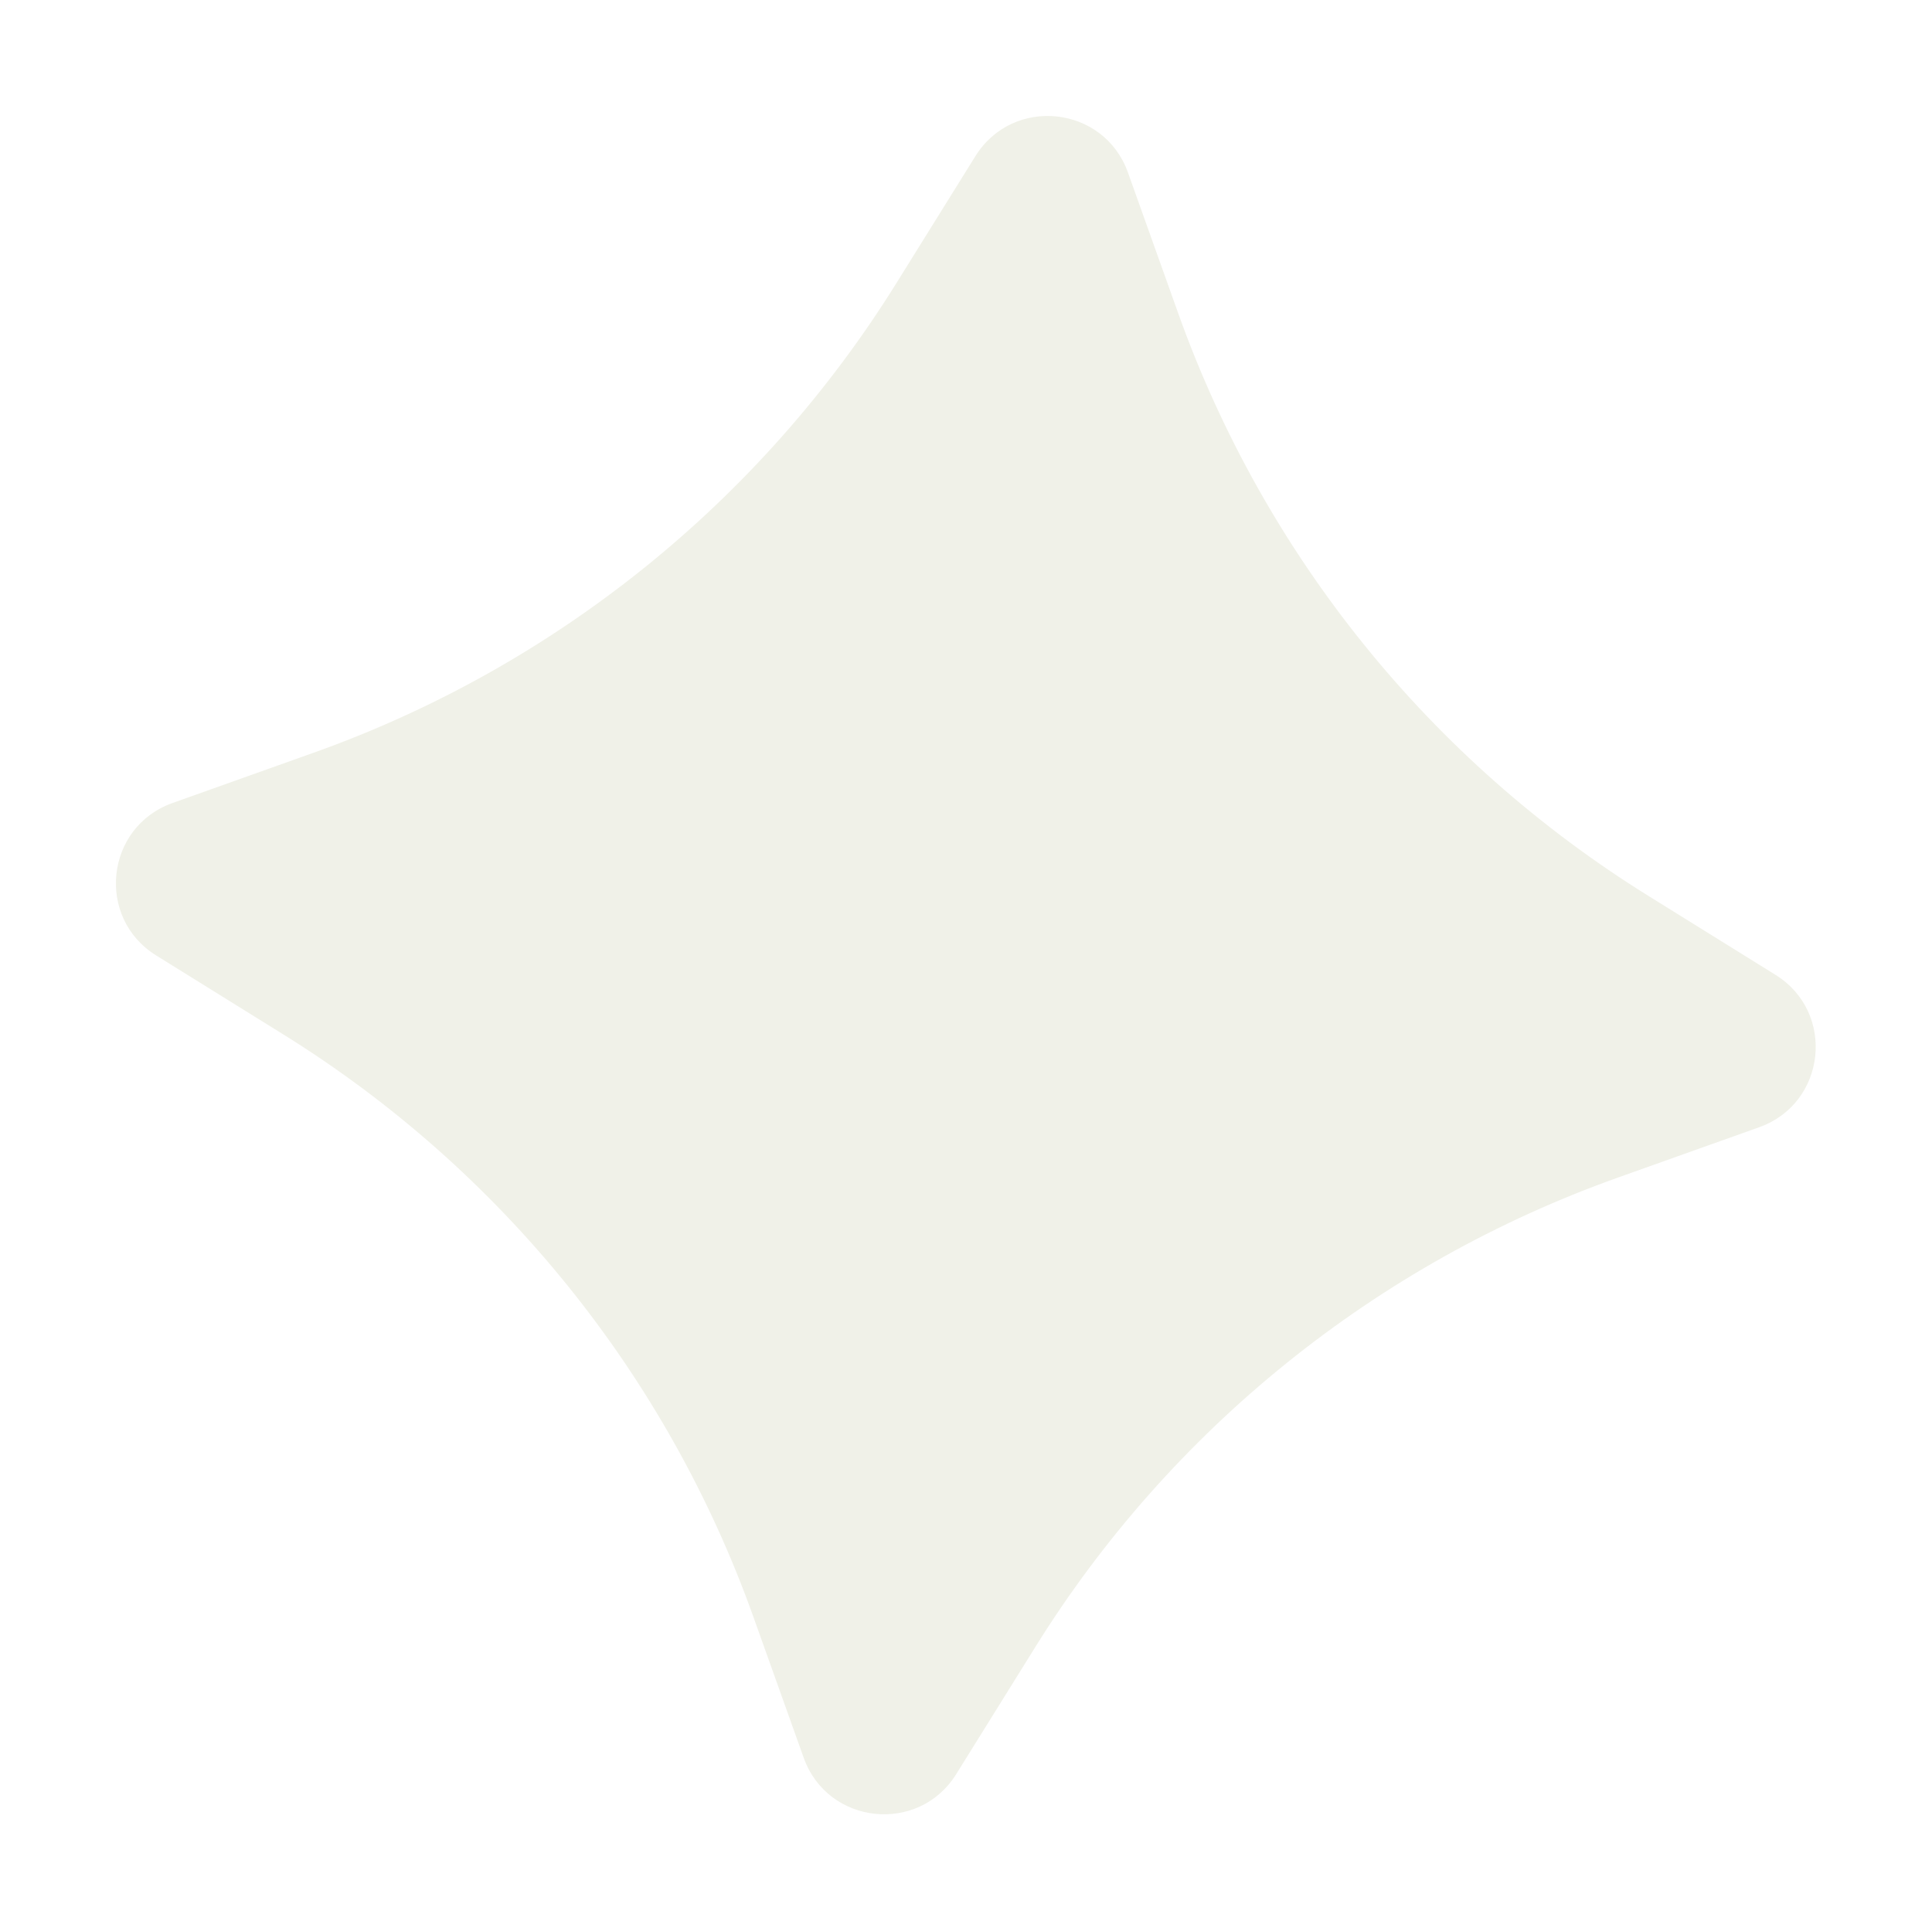 <svg width="1671" height="1670" viewBox="0 0 1671 1670" fill="none" xmlns="http://www.w3.org/2000/svg">
<g filter="url(#filter0_iif_3107_1485)">
<path d="M843.642 135.067C876.194 82.743 954.84 91.174 975.561 149.209L1019.11 271.179C1093.73 480.157 1237.01 657.71 1425.58 774.872L1535.64 843.253C1588.01 875.79 1579.59 954.376 1521.51 975.073L1399.46 1018.57C1190.34 1093.1 1012.68 1236.25 895.46 1424.66L827.046 1534.63C794.494 1586.96 715.848 1578.53 695.126 1520.49L651.575 1398.52C576.958 1189.54 433.675 1011.99 245.105 894.827L135.045 826.446C82.677 793.909 91.102 715.323 149.176 694.626L271.229 651.126C480.349 576.597 658.01 433.448 775.228 245.035L843.642 135.067Z" fill="#F0F1E8"/>
</g>
<defs>
<filter id="filter0_iif_3107_1485" x="0.264" y="0.322" width="1670.16" height="1669.05" filterUnits="userSpaceOnUse" color-interpolation-filters="sRGB">
<feFlood flood-opacity="0" result="BackgroundImageFix"/>
<feBlend mode="normal" in="SourceGraphic" in2="BackgroundImageFix" result="shape"/>
<feColorMatrix in="SourceAlpha" type="matrix" values="0 0 0 0 0 0 0 0 0 0 0 0 0 0 0 0 0 0 127 0" result="hardAlpha"/>
<feOffset/>
<feGaussianBlur stdDeviation="125"/>
<feComposite in2="hardAlpha" operator="arithmetic" k2="-1" k3="1"/>
<feColorMatrix type="matrix" values="0 0 0 0 0.82 0 0 0 0 0.992 0 0 0 0 0.365 0 0 0 1 0"/>
<feBlend mode="normal" in2="shape" result="effect1_innerShadow_3107_1485"/>
<feColorMatrix in="SourceAlpha" type="matrix" values="0 0 0 0 0 0 0 0 0 0 0 0 0 0 0 0 0 0 127 0" result="hardAlpha"/>
<feOffset/>
<feGaussianBlur stdDeviation="100"/>
<feComposite in2="hardAlpha" operator="arithmetic" k2="-1" k3="1"/>
<feColorMatrix type="matrix" values="0 0 0 0 0.82 0 0 0 0 0.992 0 0 0 0 0.365 0 0 0 1 0"/>
<feBlend mode="normal" in2="effect1_innerShadow_3107_1485" result="effect2_innerShadow_3107_1485"/>
<feGaussianBlur stdDeviation="50" result="effect3_foregroundBlur_3107_1485"/>
</filter>
</defs>
</svg>
